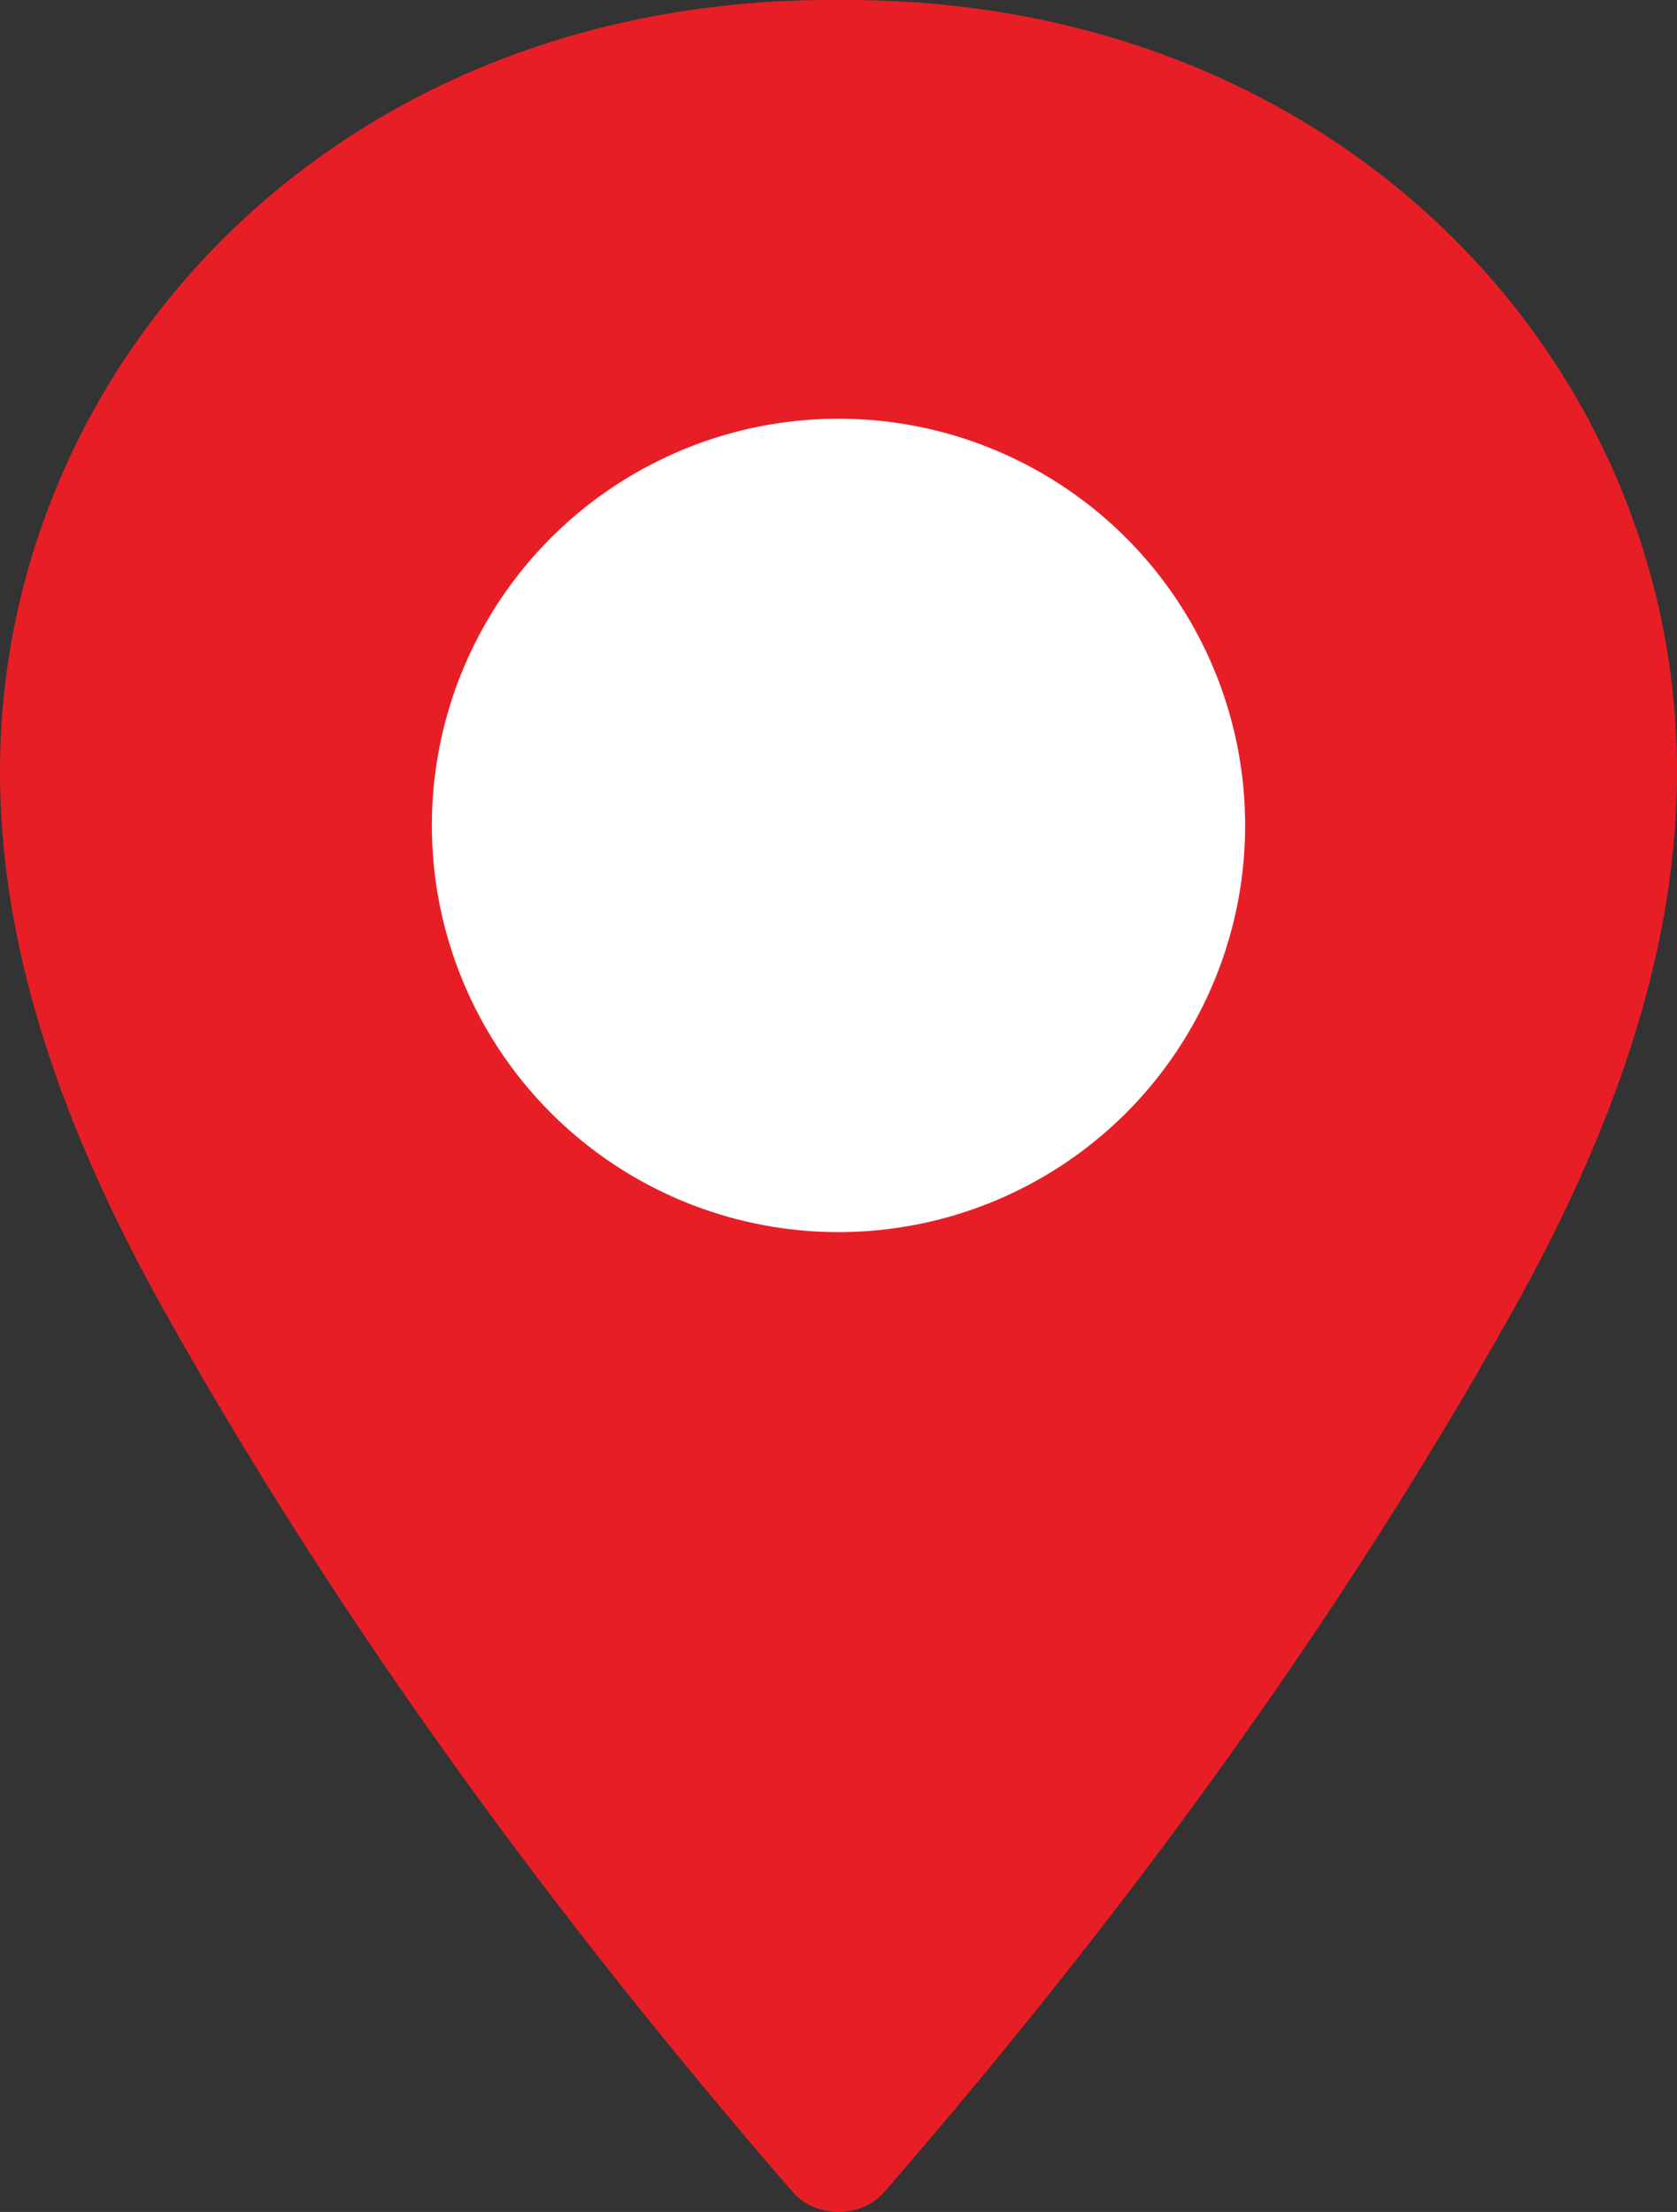 <?xml version="1.0" encoding="UTF-8"?>
<svg id="_レイヤー_2" data-name="レイヤー 2" xmlns="http://www.w3.org/2000/svg" viewBox="0 0 663.24 874.66">
  <rect x="0" y="0" width="663.24" height="874.66" fill="#333333" stroke="none"/>
  <defs>
    <style>
      .cls-1 {
        fill: #fff;
      }

      .cls-2 {
        fill: #e81e26;
      }
    </style>
  </defs>
  <g id="_レイヤー_1-2" data-name="レイヤー 1">
    <path class="cls-2" d="M.2,315.87c2.43,71.18,29.86,140.28,65.2,203.24,69.07,123.25,153.12,238.07,248.14,347.69,9.09,10.48,27.08,10.48,36.17,0,95.02-109.61,179.07-224.44,248.14-347.69,35.34-62.96,62.76-132.07,65.2-203.24C669.18,150.34,534.86-1.56,331.62.01,128.38-1.56-5.93,150.34.2,315.87Z"/>
    <circle class="cls-1" cx="331.62" cy="326.39" r="160.82"/>
  </g>
</svg>